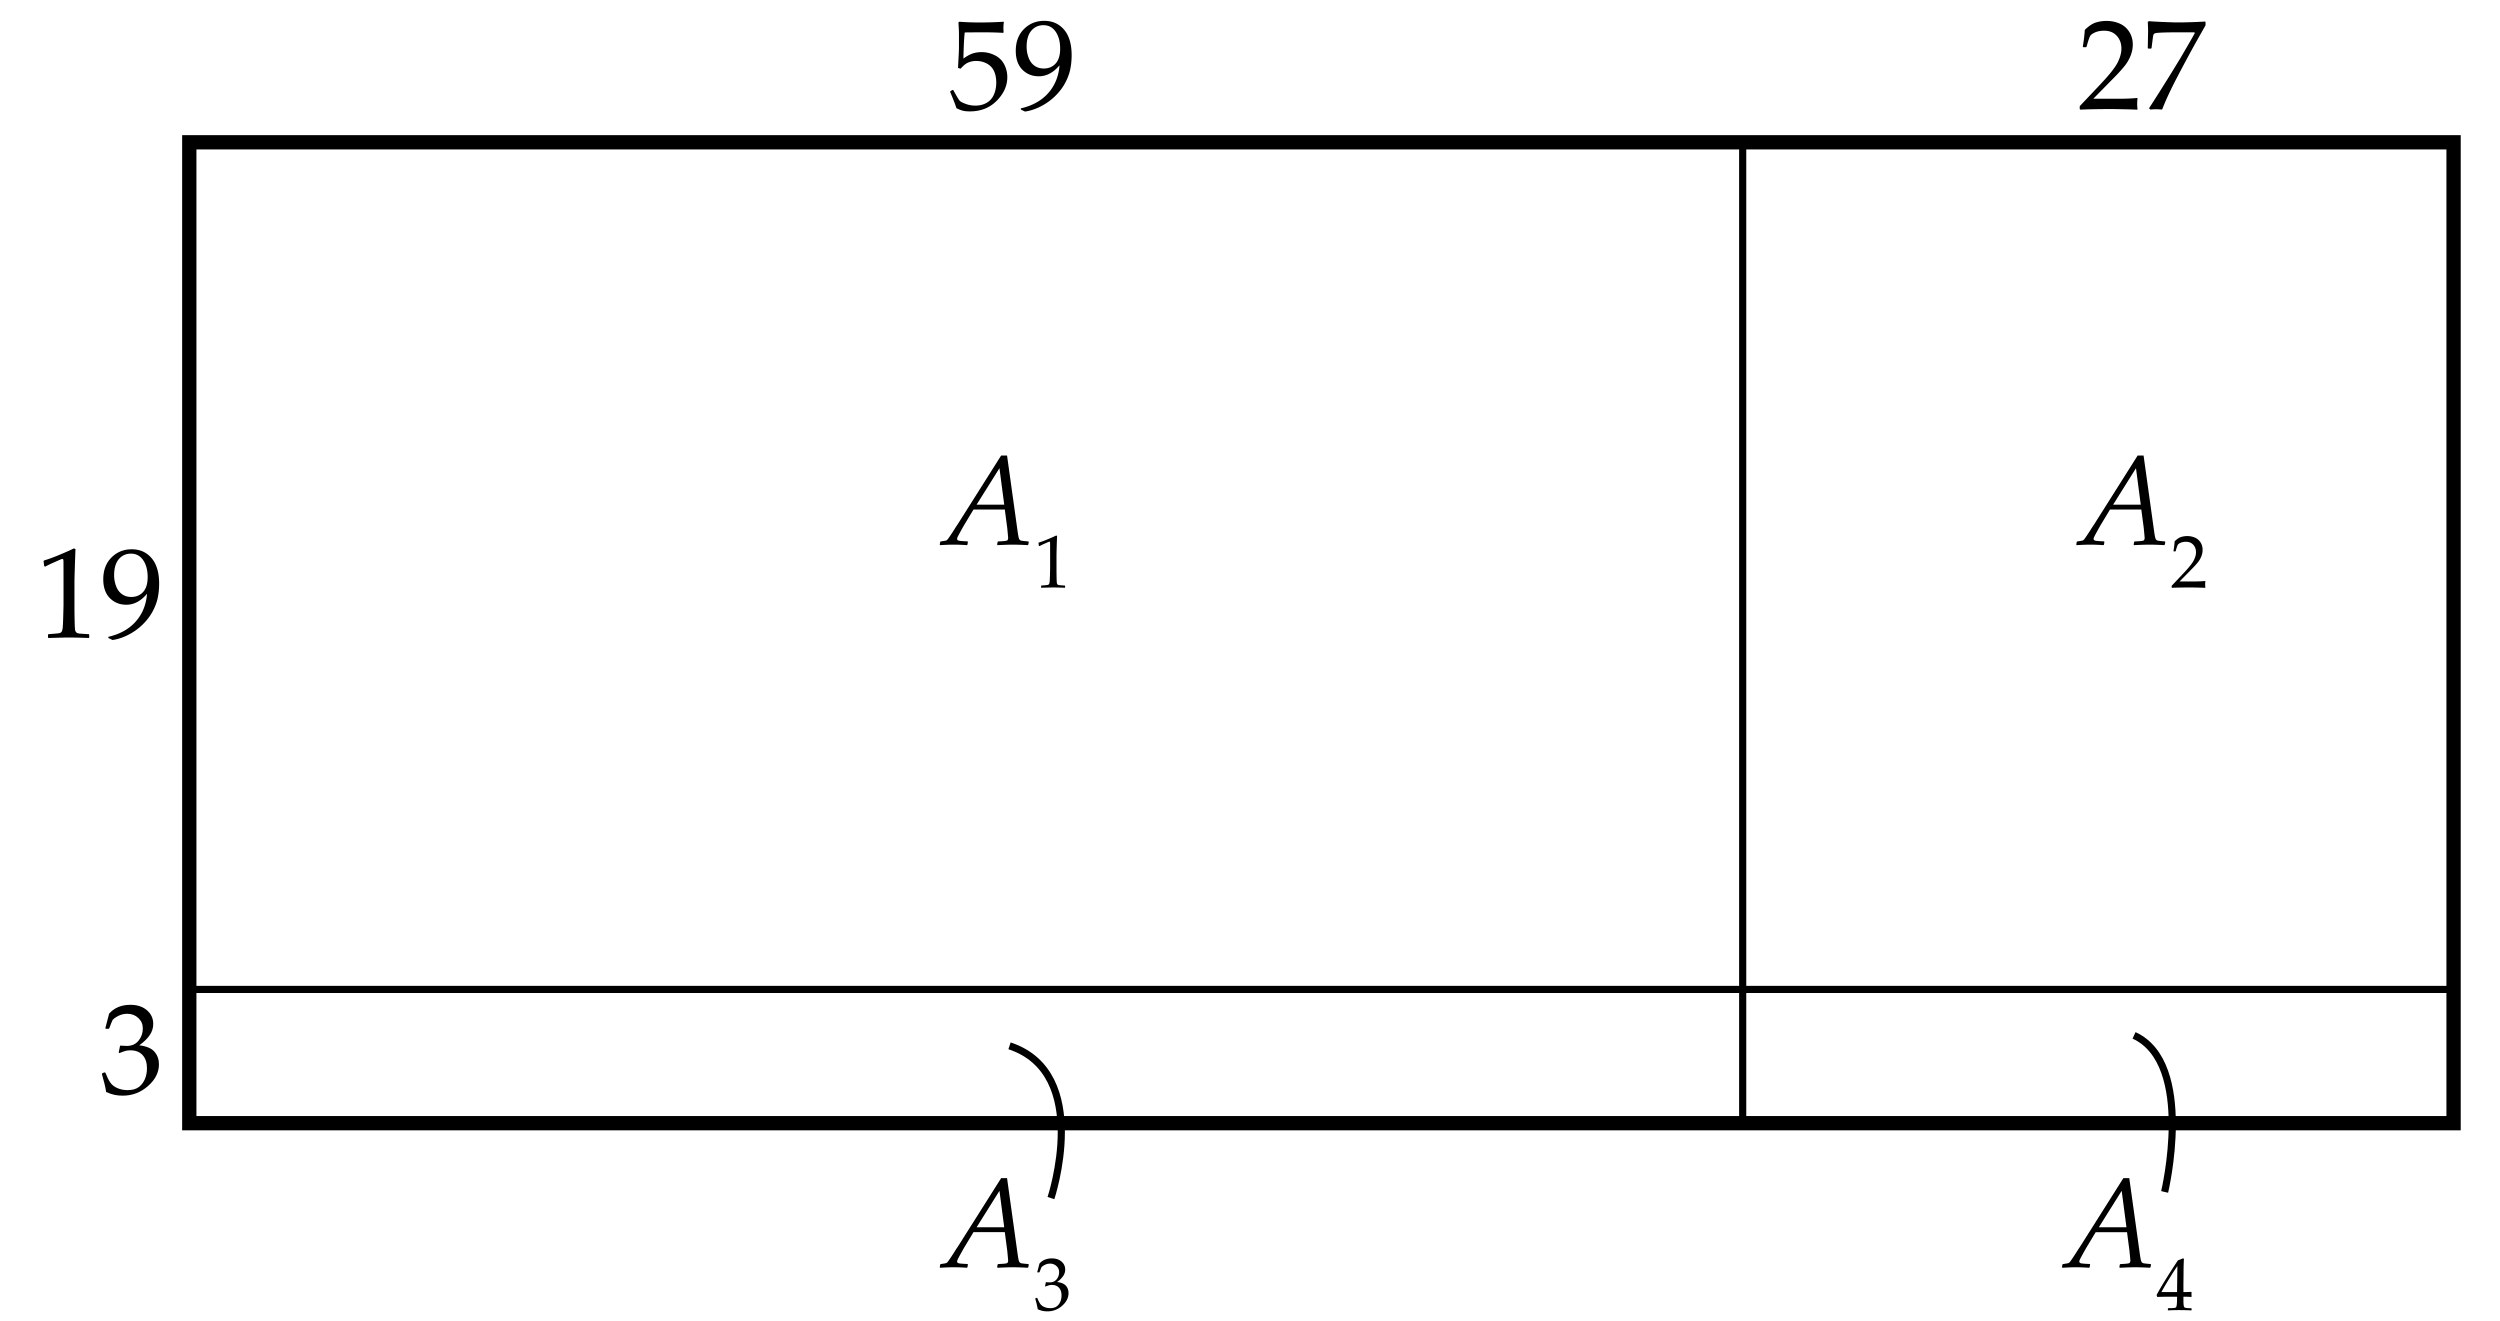 <svg xmlns="http://www.w3.org/2000/svg" viewBox="0 0 350 185"><path fill="#FFF" d="M0 0h350v185H0z"/><path fill="none" stroke="#000" stroke-width="2" stroke-miterlimit="10" d="M26.5 19.922h317v137.324h-317z"/><path fill="none" stroke="#000" stroke-miterlimit="10" d="M26.5 19.922h217.477V138.52H26.5zM243.977 138.52H343.5v18.727h-99.523z"/><path d="M131.627 76.321l-.062-.07.062-.387.079-.062.51-.079c.146-.023.246-.05.299-.079s.108-.079.167-.149.19-.258.396-.563.475-.724.809-1.257l.193-.281 6.082-9.624h.826l1.477 10.617c.082.592.155.949.22 1.072s.161.199.29.229.463.067 1.002.114l.053.07-.07.378-.079.07a37.71 37.71 0 0 0-2.118-.07c-.398 0-1.099.023-2.101.07l-.062-.07.062-.378.079-.07c.727-.029 1.141-.073 1.244-.132s.154-.185.154-.378c0-.047-.041-.498-.123-1.354l-.343-2.602h-4.386l-1.239 2.057c-.117.193-.303.521-.558.984s-.401.743-.439.839-.057.174-.057.233c0 .1.057.174.171.224s.543.089 1.288.119l.053.07-.062.387-.079.07c-.68-.047-1.318-.07-1.916-.07-.495.002-1.101.025-1.822.072zm5.098-5.669h3.867l-.668-5.106-3.199 5.106zM145.533 76.455l-.092-.031-.051-.42.051-.051c.341-.099.773-.258 1.296-.477.522-.218.896-.386 1.122-.502l.133.051a115.834 115.834 0 0 0-.082 2.695v1.901c0 .468.005.908.015 1.319s.026.654.046.728a.33.33 0 0 0 .105.172.413.413 0 0 0 .208.08c.089.012.354.03.794.054l.036.041v.23l-.036.041a51.33 51.33 0 0 0-1.583-.041c-.232 0-.801.014-1.707.041l-.036-.041v-.23l.041-.041c.512-.038.805-.065.878-.082a.316.316 0 0 0 .169-.09c.039-.042.071-.124.095-.243s.043-.473.059-1.061l.023-.902v-2.019c0-.991-.002-1.529-.008-1.614-.005-.085-.035-.128-.09-.128-.014 0-.032.003-.056.01s-.099.038-.226.092l-.507.226a7.706 7.706 0 0 0-.597.292zM290.74 76.321l-.063-.07.063-.387.078-.062.51-.079c.146-.023.246-.05.299-.079s.109-.079.168-.149.189-.258.395-.563.475-.724.809-1.257l.193-.281 6.082-9.624h.826l1.477 10.617c.082.592.156.949.221 1.072s.16.199.289.229.463.067 1.002.114l.053.07-.07.378-.078.07c-.82-.047-1.527-.07-2.119-.07-.398 0-1.098.023-2.1.07l-.063-.07.063-.378.078-.07c.727-.029 1.142-.073 1.244-.132s.154-.185.154-.378c0-.047-.041-.498-.123-1.354l-.344-2.602h-4.385l-1.24 2.057c-.117.193-.303.521-.558.984s-.401.743-.439.839-.058.174-.058.233c0 .1.058.174.172.224s.543.089 1.287.119l.053.07-.061.387-.08.07c-.68-.047-1.318-.07-1.916-.07-.493.002-1.098.025-1.819.072zm5.098-5.669h3.867l-.668-5.106-3.199 5.106zM304.098 82.296l-.062-.051v-.236l1.716-1.819c.707-.748 1.166-1.327 1.374-1.737.208-.41.313-.792.313-1.147 0-.417-.126-.764-.38-1.04-.252-.277-.594-.416-1.024-.416-.276 0-.517.043-.722.128s-.344.181-.413.287c-.069.105-.172.403-.305.891l-.046.041h-.211l-.051-.046c.078-.461.133-.917.164-1.368.32-.314.621-.515.899-.602s.569-.131.874-.131c.361 0 .708.068 1.039.205.332.137.598.358.8.664s.302.66.302 1.063c0 .3-.059.602-.176.904a3.336 3.336 0 0 1-.518.876c-.228.282-.537.619-.93 1.012l-1.6 1.629h2.024c.622 0 1.14-.022 1.552-.066l.037.041a2.664 2.664 0 0 0-.031.456c0 .171.01.306.031.405l-.037.056a65.106 65.106 0 0 0-2.141-.051c-.332 0-.777.004-1.338.013-.558.009-.939.022-1.14.039zM131.627 177.488l-.062-.07.062-.387.079-.063.51-.078c.146-.023.246-.051.299-.08s.108-.078.167-.148.19-.258.396-.563.475-.725.809-1.258l.193-.281 6.082-9.623h.826l1.477 10.617c.082.592.155.949.22 1.072s.161.199.29.229.463.066 1.002.113l.053.07-.07.379-.079.07a37.71 37.71 0 0 0-2.118-.07c-.398 0-1.099.023-2.101.07l-.062-.07.062-.379.079-.07c.727-.029 1.141-.072 1.244-.131s.154-.186.154-.379c0-.047-.041-.498-.123-1.354l-.343-2.602h-4.386l-1.239 2.057c-.117.193-.303.521-.558.984s-.401.743-.439.84-.057.174-.057.232c0 .1.057.175.171.225s.543.09 1.288.119l.053.07-.062.387-.079.07c-.68-.047-1.318-.07-1.916-.07-.495.002-1.101.025-1.822.072zm5.098-5.67h3.867l-.668-5.105-3.199 5.105zM145.282 183.294a11.5 11.5 0 0 0-.343-1.456l.026-.076.189-.072.072.036c.12.314.248.574.384.779.137.204.333.362.589.472s.533.164.83.164c.375 0 .674-.079.894-.236s.39-.371.51-.641.179-.574.179-.912c0-.454-.119-.811-.356-1.07s-.566-.39-.986-.39c-.144 0-.271.014-.384.041s-.287.089-.522.185l-.057-.052.113-.558c.277.017.461.025.553.025.4 0 .717-.143.951-.426s.351-.618.351-1.004c0-.338-.122-.622-.366-.852a1.274 1.274 0 0 0-.905-.343c-.235 0-.458.048-.668.144s-.384.212-.52.349c-.058.116-.15.345-.277.687l-.051.046h-.23l-.041-.046.308-1.189c.427-.48 1.006-.723 1.737-.723.557 0 1.007.148 1.35.443.343.296.515.668.515 1.115 0 .342-.101.654-.302.939a3.446 3.446 0 0 1-.84.808c.591.071 1.007.249 1.248.53s.361.623.361 1.022c0 .655-.297 1.246-.892 1.771a3.026 3.026 0 0 1-2.06.786c-.232 0-.449-.02-.65-.059a3.38 3.38 0 0 1-.71-.237zM288.739 177.488l-.062-.07.062-.387.079-.061.51-.08c.146-.023.246-.049.299-.078s.108-.08.167-.15.19-.258.396-.563.475-.723.809-1.256l.193-.281 6.082-9.625h.826l1.477 10.617c.082.592.155.949.22 1.072s.161.199.29.229.463.068 1.002.115l.053.07-.07.377-.079.07a37.71 37.71 0 0 0-2.118-.07c-.398 0-1.099.023-2.101.07l-.062-.07.062-.377.079-.07c.727-.029 1.141-.074 1.244-.133.102-.059.153-.184.153-.377 0-.047-.041-.498-.123-1.354l-.343-2.602h-4.386l-1.239 2.057c-.117.193-.303.521-.559.984-.254.463-.4.742-.439.839a.709.709 0 0 0-.057.233c0 .1.057.174.172.224.113.05.543.089 1.287.118l.053.07-.062.387-.079.07c-.68-.047-1.318-.07-1.916-.07-.493.002-1.099.025-1.82.072zm5.098-5.668h3.867l-.668-5.107-3.199 5.107zM303.547 183.453l-.041-.041v-.22l.041-.041c.506-.014.806-.029.899-.046a.34.34 0 0 0 .208-.107c.044-.055.077-.188.1-.4.021-.211.033-.438.033-.676v-.379h-1.122c-.652 0-1.204.01-1.655.03l-.087-.276c.595-1.114 1.587-2.727 2.978-4.838l.723-.292.127.062c-.037.581-.056 1.3-.056 2.157l-.016 1.445v1.061c.472-.003.835-.014 1.091-.03l.047.051c-.007.13-.01.224-.01.281.003.113.008.225.015.334l-.052.046c-.33-.021-.607-.03-.83-.03h-.261v.343c0 .382.011.654.03.814.021.161.053.265.098.31.045.047.135.081.27.104.135.021.367.035.699.038l.046.041v.22l-.041.041a34.729 34.729 0 0 0-1.511-.041 29.767 29.767 0 0 0-1.723.039zm-.947-2.561h2.188l.047-3.644c-.328.469-.742 1.11-1.24 1.927-.501.817-.831 1.388-.995 1.717zM133.901 15.146c-.141-.457-.431-1.213-.87-2.268l.018-.114.308-.176.105.026c.486.885.79 1.387.91 1.507s.394.261.822.422.879.242 1.354.242c.592 0 1.116-.129 1.573-.387s.797-.639 1.02-1.143.334-1.075.334-1.714c0-.627-.11-1.167-.33-1.622s-.555-.798-1.006-1.033-.938-.352-1.459-.352c-.328 0-.625.044-.892.132s-.489.201-.668.338-.391.341-.637.611l-.36-.105.097-1.89c.023-.357.035-.718.035-1.081V4.977c0-.469-.015-.917-.044-1.345a9.695 9.695 0 0 1-.026-.501l.114-.088c.896.07 1.919.105 3.067.105a55.9 55.9 0 0 0 3.138-.105l.035.088a5.689 5.689 0 0 0-.062.8c0 .123.009.328.026.615l-.088.053a40.315 40.315 0 0 0-2.689-.07c-1.529 0-2.417.006-2.663.018-.088.691-.149 1.91-.185 3.656.48-.352.914-.59 1.301-.716s.806-.189 1.257-.189c.639 0 1.251.146 1.837.439.586.293 1.024.718 1.314 1.274s.435 1.157.435 1.802c0 1.189-.491 2.284-1.472 3.283s-2.237 1.499-3.766 1.499c-.41 0-.749-.035-1.015-.105s-.557-.186-.868-.344zM142.919 15.339v-.167c1.629-.375 2.909-1.091 3.841-2.149s1.456-2.351 1.573-3.88c-.861 1.025-1.825 1.538-2.892 1.538-.674 0-1.261-.161-1.762-.483s-.872-.741-1.112-1.257-.36-1.119-.36-1.811c0-1.271.382-2.291 1.147-3.059s1.712-1.151 2.843-1.151c1.143 0 2.067.413 2.773 1.239s1.059 2.016 1.059 3.568c0 .686-.064 1.343-.193 1.973s-.372 1.276-.729 1.938-.831 1.277-1.419 1.846-1.254 1.042-1.995 1.419-1.472.617-2.193.716l-.581-.28zm.809-8.78c0 .51.089 1.009.268 1.499s.453.867.822 1.134.803.4 1.301.4c.691 0 1.248-.233 1.67-.699s.633-1.162.633-2.087c0-.961-.208-1.748-.624-2.36s-.987-.918-1.714-.918c-.697 0-1.264.258-1.701.773s-.655 1.268-.655 2.258z"/><g><path d="M6.345 79.319l-.158-.053-.088-.721.088-.088c.586-.17 1.327-.442 2.224-.817s1.538-.662 1.925-.861l.229.088c-.094 2.566-.141 4.107-.141 4.623v3.261c0 .803.009 1.557.026 2.263s.044 1.122.079 1.248.095.224.18.294.204.116.356.136.606.051 1.362.092l.062.07v.396l-.062.07a85.483 85.483 0 0 0-2.716-.07c-.398 0-1.374.023-2.927.07l-.062-.07v-.396l.07-.07c.879-.064 1.381-.111 1.507-.141s.223-.081.29-.154.122-.212.163-.417.075-.812.101-1.819l.04-1.547v-3.463c0-1.699-.004-2.622-.013-2.769s-.06-.22-.154-.22c-.023 0-.056.006-.097.018s-.17.064-.387.158l-.87.387c-.362.159-.705.326-1.027.502zM15.169 89.321v-.167c1.629-.375 2.909-1.091 3.841-2.149s1.456-2.351 1.573-3.88c-.861 1.025-1.825 1.538-2.892 1.538-.674 0-1.261-.161-1.762-.483s-.872-.741-1.112-1.257-.36-1.119-.36-1.811c0-1.271.382-2.291 1.147-3.059s1.712-1.151 2.843-1.151c1.143 0 2.067.413 2.773 1.239s1.059 2.016 1.059 3.568c0 .686-.064 1.343-.193 1.973s-.372 1.276-.729 1.938-.831 1.277-1.419 1.846-1.254 1.042-1.995 1.419-1.472.617-2.193.716l-.581-.28zm.809-8.78c0 .51.089 1.009.268 1.499s.453.867.822 1.134.803.4 1.301.4c.691 0 1.248-.233 1.67-.699s.633-1.162.633-2.087c0-.961-.208-1.748-.624-2.36s-.987-.918-1.714-.918c-.697 0-1.264.258-1.701.773s-.655 1.267-.655 2.258z"/></g><g><path d="M14.861 152.881c-.105-.691-.302-1.523-.589-2.496l.044-.131.325-.123.123.061c.205.539.425.984.659 1.336s.571.621 1.011.809.914.281 1.424.281c.645 0 1.156-.135 1.534-.404s.669-.635.875-1.098.308-.984.308-1.564c0-.779-.204-1.393-.611-1.838s-.971-.668-1.692-.668c-.246 0-.466.023-.659.07s-.492.152-.896.316l-.097-.088.193-.957c.475.029.791.043.949.043.686 0 1.229-.242 1.63-.729s.602-1.061.602-1.723c0-.58-.209-1.066-.628-1.459s-.936-.59-1.551-.59c-.404 0-.787.082-1.147.246s-.658.363-.892.598c-.1.199-.258.592-.475 1.178l-.088.08h-.396l-.07-.08.527-2.039c.732-.826 1.726-1.238 2.979-1.238.955 0 1.727.253 2.316.76s.883 1.145.883 1.912c0 .586-.173 1.123-.519 1.612s-.826.95-1.441 1.384c1.014.123 1.727.427 2.14.91s.62 1.068.62 1.754c0 1.125-.51 2.137-1.529 3.036s-2.197 1.349-3.533 1.349c-.398 0-.771-.033-1.116-.101s-.75-.204-1.213-.409z"/></g><g><path d="M291.268 15.357l-.105-.088v-.404l2.944-3.12c1.213-1.283 1.998-2.276 2.355-2.979s.536-1.359.536-1.969c0-.715-.217-1.31-.65-1.784s-1.02-.713-1.758-.713c-.475 0-.888.073-1.239.22s-.587.311-.708.492c-.119.182-.294.691-.522 1.529l-.079.07h-.36l-.088-.079c.135-.791.229-1.573.281-2.347.551-.539 1.065-.883 1.542-1.033a5.014 5.014 0 0 1 1.499-.224c.621 0 1.216.117 1.784.352s1.025.614 1.371 1.138.519 1.132.519 1.824c0 .516-.101 1.033-.304 1.551a5.663 5.663 0 0 1-.887 1.503 23.197 23.197 0 0 1-1.596 1.736l-2.742 2.795h3.472c1.066 0 1.954-.038 2.663-.114l.062.07c-.035.199-.053.46-.053.782 0 .293.018.524.053.694l-.062.097c-.422-.023-1.069-.044-1.942-.062s-1.45-.026-1.731-.026c-.568 0-1.333.007-2.294.022s-1.616.038-1.961.067zM301.05 15.339l-.185-.185c.211-.316.647-.996 1.31-2.039l1.608-2.566 1.512-2.47 1.318-2.268c.281-.492.504-.891.668-1.195l-.088-.088h-2.725c-.686 0-1.295.012-1.828.035s-.847.057-.94.101-.159.098-.198.163c-.037.064-.08.287-.127.668l-.158 1.239-.079.07h-.369l-.079-.07.044-2.408c0-.275-.015-.7-.044-1.274l.176-.088c.322.035.977.073 1.965.114.986.041 1.647.062 1.981.062 1.189 0 2.487-.041 3.894-.123l.07.07v.457l-1.266 2.241c-.768 1.371-1.644 2.996-2.628 4.874s-1.702 3.415-2.153 4.61l-.088.07a9.582 9.582 0 0 0-.756-.044c-.27 0-.548.015-.835.044z"/></g><path fill="none" stroke="#000" stroke-miterlimit="10" d="M147.134 167.73s5.8-17.486-5.8-21.314M303.049 166.871s4.281-17.981-4.281-21.918"/></svg>